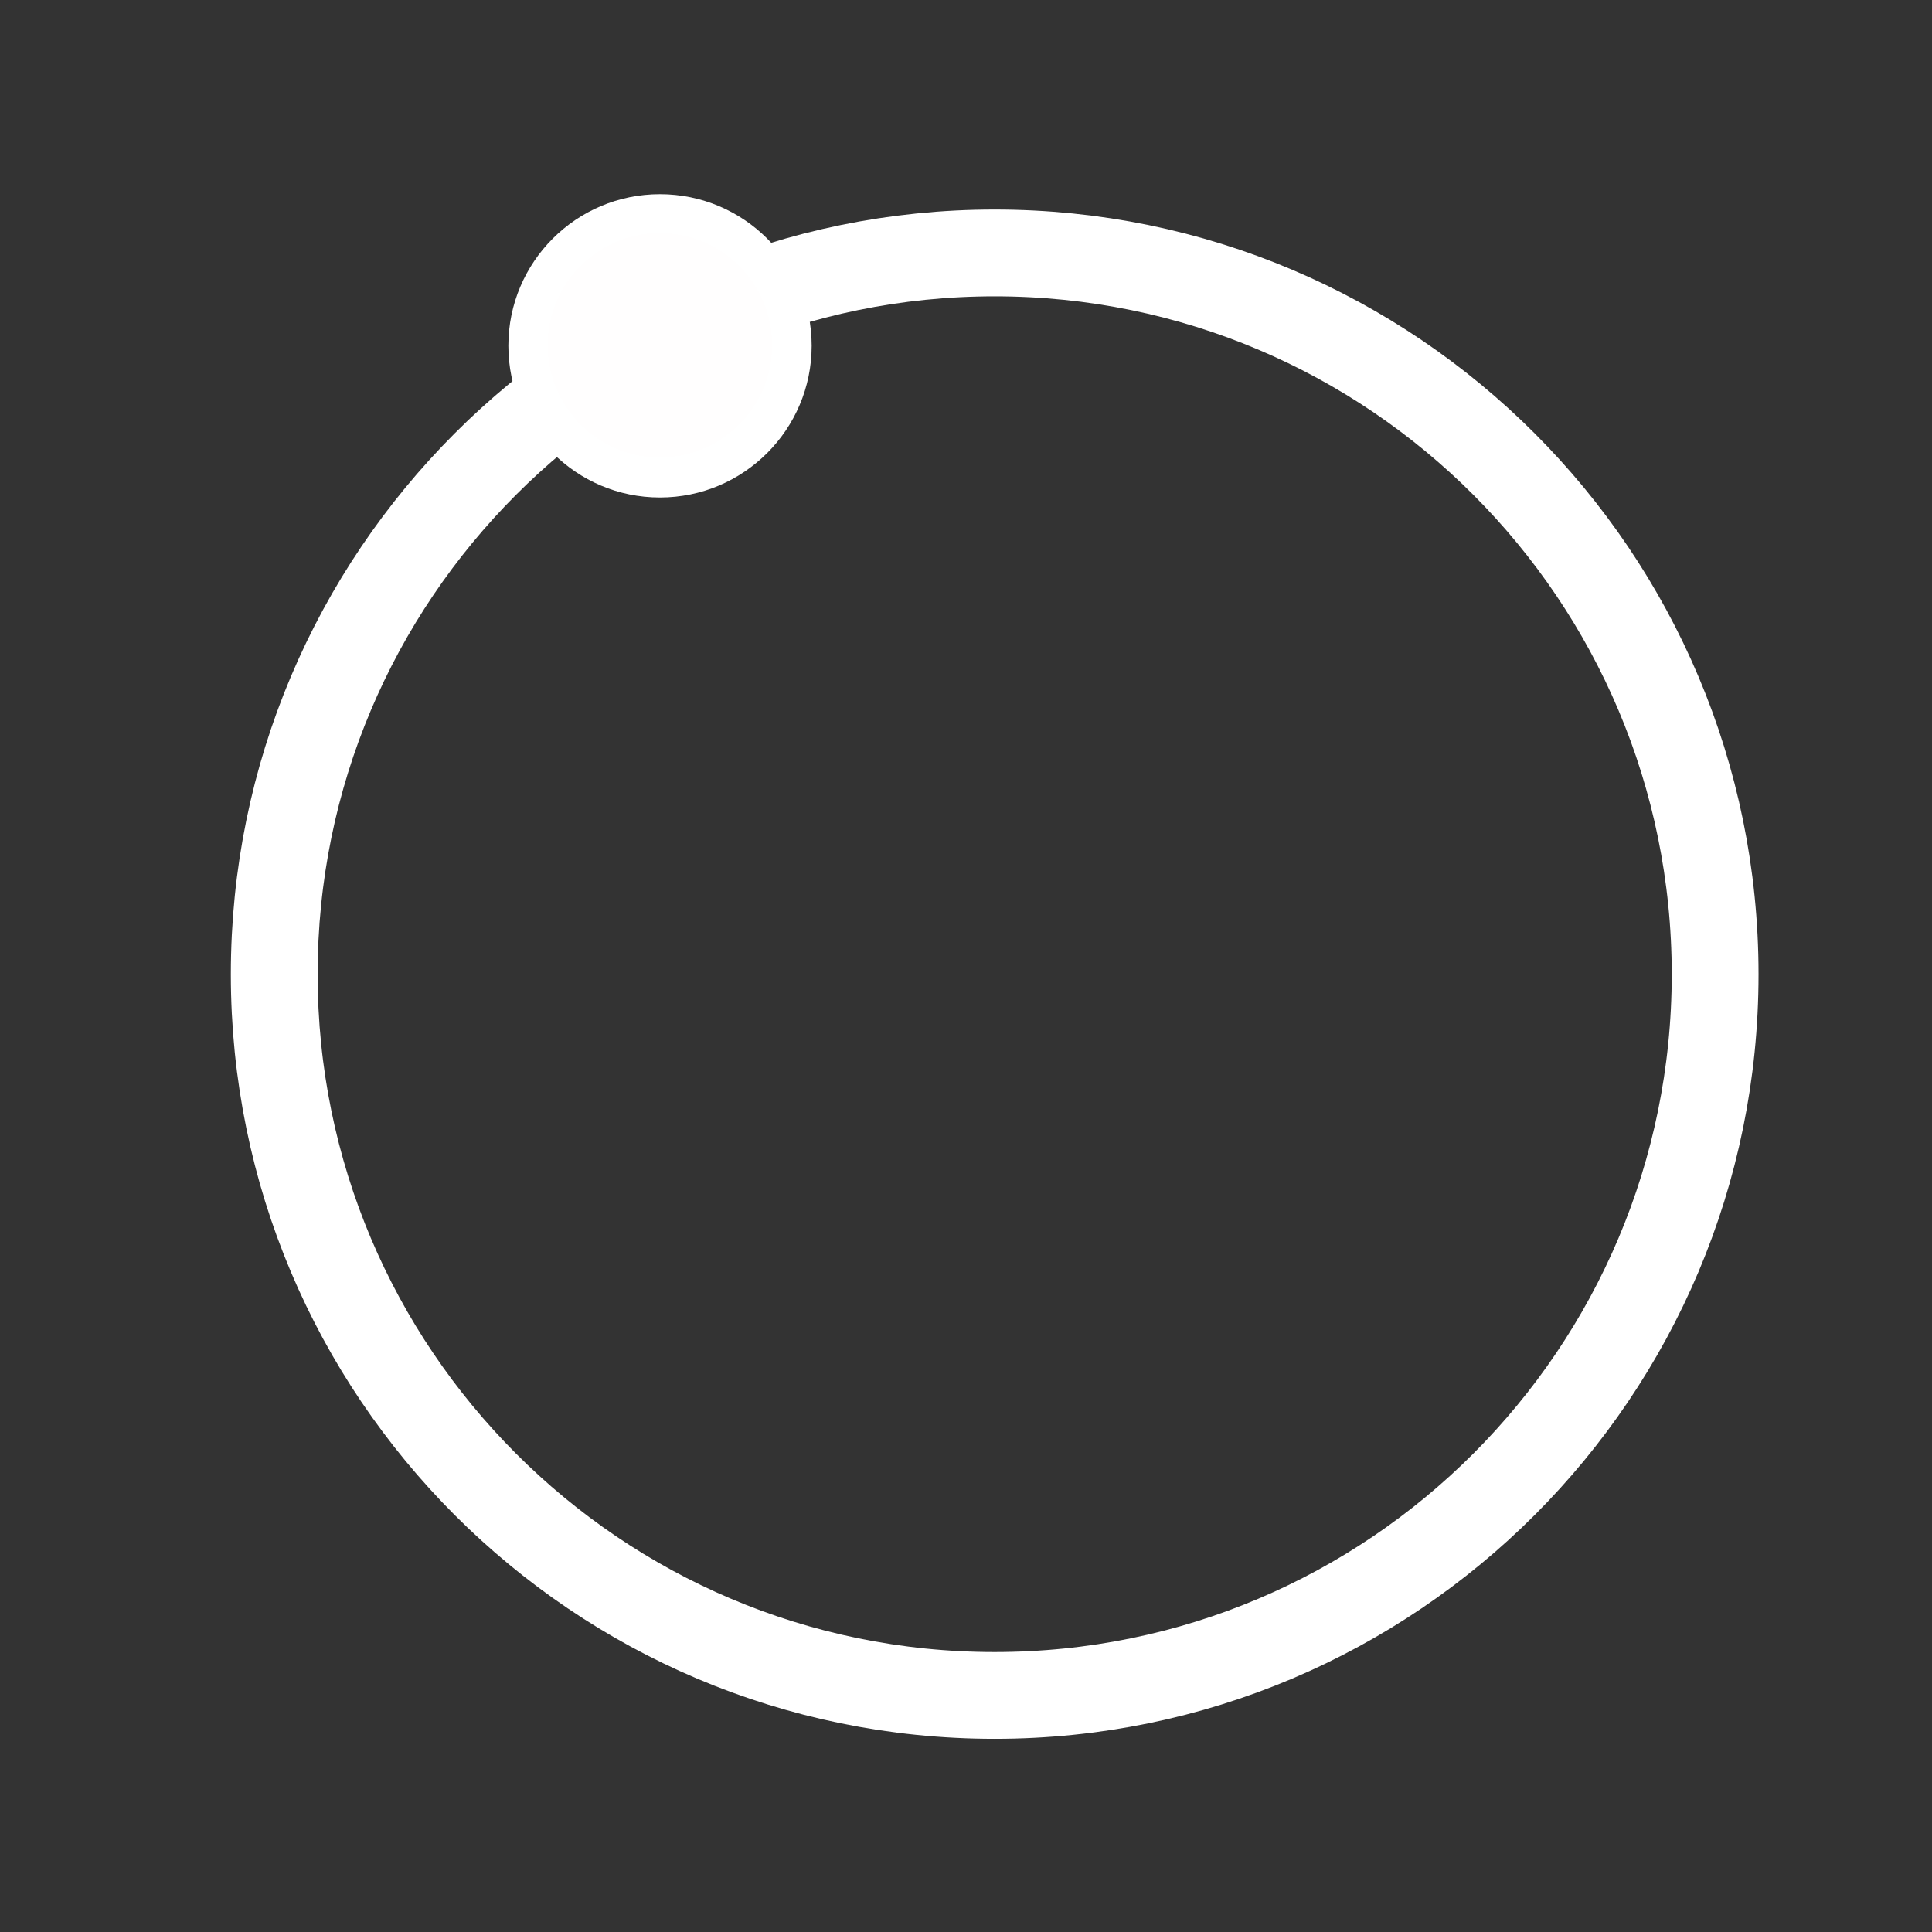<?xml version="1.0" encoding="UTF-8" standalone="no"?>
<!-- Created with Inkscape (http://www.inkscape.org/) -->

<svg
   width="2048"
   height="2048"
   viewBox="0 0 541.867 541.867"
   version="1.1"
   id="svg1"
   xml:space="preserve"
   xmlns:xlink="http://www.w3.org/1999/xlink"
   xmlns="http://www.w3.org/2000/svg"
   xmlns:svg="http://www.w3.org/2000/svg"><rect x="0" y="0" width="541.867" height="541.867" fill="#333333" stroke="none"/><defs
     id="defs1"><g
       id="g852"><symbol
         overflow="visible"
         id="glyph0-0"><path
           style="stroke:none"
           d="m 21.219,-38.172 h 0.875 c 6.102,0 11.242,2.734 15.422,8.203 2.258,3.406 3.391,6.871 3.391,10.391 v 1.094 c 0,5.719 -2.625,10.715 -7.875,14.984 C 29.5,-1.164 25.961,0 22.422,0 h -0.875 C 15.441,0 10.301,-2.734 6.125,-8.203 3.863,-11.609 2.734,-15.07 2.734,-18.594 v -1.094 c 0,-5.727 2.625,-10.723 7.875,-14.984 3.539,-2.332 7.078,-3.5 10.609,-3.5 z M 5.359,-24.062 H 5.469 c 12.539,0.074 22.422,0.109 29.641,0.109 h 3.172 c -1.711,-4.812 -4.371,-8.129 -7.984,-9.953 -2.512,-1.531 -5.211,-2.297 -8.094,-2.297 h -0.875 c -4.887,0 -9.152,2.078 -12.797,6.234 -1.605,2.062 -2.664,4.031 -3.172,5.906 z m 15.531,-10.172 0.766,0.766 0.875,-0.766 c 0.094,0 0.383,0.293 0.875,0.875 -0.105,0 -0.359,0.258 -0.766,0.766 v 0.109 c 0,0.105 0.254,0.359 0.766,0.766 0,-0.113 0.254,-0.367 0.766,-0.766 h 0.109 c 0.113,0 0.367,0.258 0.766,0.766 v 0.109 c 0,0.105 -0.258,0.359 -0.766,0.766 h -0.109 l -0.875,-0.766 -0.656,0.766 c 0.508,0.543 0.766,0.871 0.766,0.984 l -0.875,0.766 -0.875,-0.766 -0.875,0.766 -0.766,-0.875 0.766,-0.875 c -0.461,-0.508 -0.715,-0.766 -0.766,-0.766 l -0.875,0.766 c -0.094,0 -0.387,-0.289 -0.875,-0.875 l 0.875,-0.766 0.875,0.766 0.766,-0.875 c -0.105,0 -0.359,-0.254 -0.766,-0.766 0,-0.094 0.289,-0.383 0.875,-0.875 z m 0.766,0.875 -0.766,0.875 0.875,0.766 c 0,-0.039 0.219,-0.297 0.656,-0.766 v -0.109 c 0,-0.113 -0.258,-0.367 -0.766,-0.766 z m 0,1.75 -0.766,0.875 c 0.477,0.438 0.734,0.656 0.766,0.656 0.113,0 0.367,-0.254 0.766,-0.766 0,-0.113 -0.258,-0.367 -0.766,-0.766 z M 11.484,-27.562 H 11.812 l 0.766,0.219 v 0.219 l -0.219,0.328 c -0.398,-0.07 -0.688,-0.109 -0.875,-0.109 -0.293,0.074 -0.438,0.293 -0.438,0.656 0,0.312 0.18,0.531 0.547,0.656 0.477,-0.145 0.734,-0.219 0.766,-0.219 l 0.328,0.438 c -0.242,0.18 -0.57,0.324 -0.984,0.438 -0.949,-0.164 -1.422,-0.602 -1.422,-1.312 0.145,-0.875 0.547,-1.312 1.203,-1.312 z m 1.422,0 h 0.547 c 0.145,0.023 0.219,0.094 0.219,0.219 v 0.766 H 14.438 V -27.562 h 0.766 v 2.516 H 14.438 v -0.875 h -0.766 v 0.875 H 12.906 Z m 2.844,0 h 1.75 v 0.656 h -1.203 v 0.328 H 17.5 v 0.438 c 0,0.148 -0.074,0.219 -0.219,0.219 l -0.219,-0.109 -0.219,0.109 -0.547,-0.109 v 0.328 h 1.094 c 0.145,0.023 0.219,0.094 0.219,0.219 v 0.438 H 15.531 V -27.344 C 15.551,-27.488 15.625,-27.562 15.75,-27.562 Z m 3.391,0 c 0.945,0.125 1.422,0.527 1.422,1.203 l -0.219,0.875 c 0.145,0.023 0.219,0.094 0.219,0.219 0,0.105 -0.148,0.25 -0.438,0.438 -0.18,-0.145 -0.289,-0.219 -0.328,-0.219 -0.398,0.074 -0.688,0.109 -0.875,0.109 -0.605,0 -1.008,-0.438 -1.203,-1.312 0,-0.875 0.473,-1.312 1.422,-1.312 z m 1.859,0 h 0.328 c 0.145,0.023 0.219,0.094 0.219,0.219 V -26.25 c 0.051,0.438 0.16,0.656 0.328,0.656 h 0.219 c 0.113,0 0.223,-0.109 0.328,-0.328 v -1.422 l 0.109,-0.219 0.219,0.109 h 0.109 l 0.219,-0.109 0.109,0.219 v 1.312 c -0.094,0.73 -0.461,1.094 -1.094,1.094 H 21.875 c -0.656,0 -1.023,-0.438 -1.094,-1.312 v -1.094 C 20.801,-27.488 20.875,-27.562 21,-27.562 Z m 2.625,0 h 0.219 L 24.5,-27.453 c 0.145,-0.07 0.254,-0.109 0.328,-0.109 0.145,0.074 0.254,0.109 0.328,0.109 0.145,-0.07 0.254,-0.109 0.328,-0.109 v 0.547 c 0,0.148 -0.074,0.219 -0.219,0.219 -0.125,-0.07 -0.273,-0.109 -0.438,-0.109 v 0.109 l -0.219,-0.109 H 24.281 v 0.328 h 1.203 v 0.438 c 0,0.148 -0.074,0.219 -0.219,0.219 H 24.281 v 0.328 h 0.328 c 0.07,0 0.109,-0.035 0.109,-0.109 l 0.219,0.109 h 0.219 c 0.07,0 0.109,-0.035 0.109,-0.109 0.145,0.074 0.254,0.109 0.328,0.109 v 0.547 h -0.547 l -0.656,0.109 c -0.125,-0.07 -0.309,-0.109 -0.547,-0.109 v 0.109 c -0.148,-0.07 -0.258,-0.109 -0.328,-0.109 v -1.969 z m 2.406,0 0.766,0.109 V -27.562 c 0.875,0.125 1.312,0.418 1.312,0.875 -0.055,0.512 -0.234,0.766 -0.547,0.766 l 0.656,0.875 L 28,-24.938 h -0.438 c -0.055,0 -0.344,-0.289 -0.875,-0.875 h -0.109 v 0.438 l 0.109,0.219 -0.219,0.109 H 25.812 v -0.109 c 0,-0.145 0.035,-0.219 0.109,-0.219 l -0.109,-0.766 0.109,-1.094 H 25.812 c 0.07,-0.219 0.145,-0.328 0.219,-0.328 z m 2.406,0.109 h 1.969 v 0.438 c 0,0.148 -0.074,0.219 -0.219,0.219 h -0.984 v 0.219 h 1.094 v 0.656 h -1.094 v 0.328 h 1.203 v 0.438 c 0,0.148 -0.074,0.219 -0.219,0.219 h -1.531 c -0.148,0 -0.219,-0.07 -0.219,-0.219 z m 2.297,0 h 1.312 c 0.656,0 1.02,0.438 1.094,1.312 0,0.762 -0.586,1.164 -1.75,1.203 h -0.438 c -0.148,0 -0.219,-0.07 -0.219,-0.219 z m -12.25,1.312 c 0.113,0.367 0.367,0.547 0.766,0.547 0.363,-0.113 0.547,-0.367 0.547,-0.766 -0.148,-0.332 -0.293,-0.516 -0.438,-0.547 h -0.438 c -0.293,0.105 -0.438,0.359 -0.438,0.766 z m 8.094,-0.766 v 0.547 H 27.125 c 0.145,0 0.219,-0.07 0.219,-0.219 V -26.688 c 0,-0.145 -0.074,-0.219 -0.219,-0.219 z M 31.5,-26.797 v 1.203 h 0.109 c 0.406,0 0.66,-0.145 0.766,-0.438 v -0.438 c 0,-0.113 -0.109,-0.223 -0.328,-0.328 z M 8.422,-18.594 v 0.219 c 0.238,1.242 0.82,1.859 1.75,1.859 h 1.094 c 0.363,-0.188 0.547,-0.477 0.547,-0.875 v -0.438 c -0.293,0 -0.438,-0.18 -0.438,-0.547 0,-0.727 0.691,-1.094 2.078,-1.094 0,-0.094 0.145,-0.164 0.438,-0.219 v 0.109 c -1.367,4.523 -2.242,6.82 -2.625,6.891 h -0.219 c -0.168,0 -0.277,-0.18 -0.328,-0.547 0,-0.125 0.18,-0.523 0.547,-1.203 -0.367,-0.656 -0.84,-0.984 -1.422,-0.984 H 9.516 c -1.168,0.168 -1.75,0.75 -1.75,1.75 v 0.219 c 0,1.055 0.656,1.82 1.969,2.297 0.383,0.074 0.75,0.109 1.094,0.109 h 0.438 c 2.281,0 3.773,-1.566 4.484,-4.703 0.438,-0.969 1.203,-3.047 2.297,-6.234 -0.344,-0.219 -0.82,-0.328 -1.422,-0.328 h -0.656 c -0.562,0 -1.109,0.328 -1.641,0.984 -0.93,0.398 -2.352,0.727 -4.266,0.984 -1.094,0.387 -1.641,0.969 -1.641,1.75 z M 24.5,-12.578 24.391,-12.797 V -13.125 c 0,-0.344 0.289,-1.582 0.875,-3.719 C 25.086,-17.57 24.688,-17.938 24.062,-17.938 h -0.766 c -0.312,0 -0.898,0.184 -1.75,0.547 v -0.219 l 0.109,-0.219 c -0.293,-0.145 -0.695,-0.219 -1.203,-0.219 h -1.094 c -0.637,0 -1.074,0.402 -1.312,1.203 -1.168,3.605 -1.75,5.5 -1.75,5.688 0.438,0.219 1.055,0.328 1.859,0.328 1.094,0 1.641,-0.547 1.641,-1.641 0.75,-2.406 1.258,-3.609 1.531,-3.609 0.219,0 0.328,-0.035 0.328,-0.109 0.289,0.105 0.438,0.215 0.438,0.328 -0.656,1.699 -0.984,2.828 -0.984,3.391 V -12.25 c 0,0.711 0.508,1.148 1.531,1.312 0.727,0 1.711,-0.328 2.953,-0.984 l -0.219,0.656 c 0.289,0.293 0.801,0.438 1.531,0.438 1.238,0 1.859,-0.289 1.859,-0.875 0.406,-2.914 1.098,-4.375 2.078,-4.375 h 0.328 c 0.145,0.023 0.219,0.094 0.219,0.219 V -15.75 c 0,0.492 -0.477,0.965 -1.422,1.422 l -0.109,0.547 c 0,1.898 0.766,2.844 2.297,2.844 1.582,0 2.895,-0.984 3.938,-2.953 l -0.438,-0.328 H 35.438 c -0.637,1.094 -1.367,1.641 -2.188,1.641 H 33.031 C 32.594,-12.766 32.375,-13.094 32.375,-13.562 V -14 l 1.531,-0.984 c 0.363,-0.676 0.547,-1.188 0.547,-1.531 v -0.219 c 0,-0.75 -0.547,-1.188 -1.641,-1.312 -0.293,0 -1.059,0.219 -2.297,0.656 0,-0.07 -0.039,-0.109 -0.109,-0.109 1.094,-2.812 1.641,-4.27 1.641,-4.375 -0.344,-0.219 -0.891,-0.328 -1.641,-0.328 h -0.984 c -0.543,0 -0.906,0.621 -1.094,1.859 -0.199,0.219 -0.93,2.371 -2.188,6.453 -0.824,0.875 -1.371,1.312 -1.641,1.312 z M 8.422,-8.531 v 0.109 c 3.695,4.305 8.035,6.453 13.016,6.453 h 0.875 c 4.57,0 8.656,-1.859 12.25,-5.578 0.438,-0.508 0.656,-0.801 0.656,-0.875 C 26.07,-8.492 19.254,-8.531 14.766,-8.531 Z m 8.422,1.859 h 1.094 v 0.219 h -0.875 v 0.547 h 0.875 v 0.219 h -0.875 V -5.25 h 0.766 c 0.145,0.023 0.219,0.094 0.219,0.219 H 16.844 Z m 1.75,0 h 0.547 c 0.113,0 0.223,0.109 0.328,0.328 h -0.109 l -0.656,-0.109 c -0.148,0.023 -0.219,0.094 -0.219,0.219 v 0.219 c 0.727,0.074 1.094,0.258 1.094,0.547 -0.105,0.367 -0.359,0.547 -0.766,0.547 -0.438,-0.145 -0.656,-0.289 -0.656,-0.438 L 18.375,-5.469 c 0,0.168 0.18,0.277 0.547,0.328 l 0.438,-0.219 c 0,-0.219 -0.367,-0.398 -1.094,-0.547 v -0.438 c 0,-0.113 0.109,-0.223 0.328,-0.328 z m 0.984,0 h 1.312 v 0.219 H 20.344 V -5.031 H 20.125 v -1.422 h -0.547 z m 2.734,0 c 0.219,0 0.438,0.148 0.656,0.438 0,0.344 -0.367,0.562 -1.094,0.656 l -0.109,0.219 c 0.02,0.148 0.094,0.219 0.219,0.219 h 0.875 v 0.219 H 22.094 L 21.547,-5.031 v -0.109 c 0,-0.508 0.254,-0.766 0.766,-0.766 h 0.328 c 0,-0.07 0.035,-0.18 0.109,-0.328 l -0.328,-0.219 H 22.094 L 21.656,-6.125 v -0.219 c 0.07,-0.219 0.289,-0.328 0.656,-0.328 z m 1.531,0 h 0.109 c 0.113,0 0.258,0.148 0.438,0.438 v 0.875 c -0.105,0.293 -0.359,0.438 -0.766,0.438 -0.367,-0.113 -0.547,-0.367 -0.547,-0.766 v -0.219 c 0,-0.508 0.254,-0.766 0.766,-0.766 z m 1.312,0 v 1.531 h 0.328 c 0,0.148 -0.074,0.219 -0.219,0.219 H 24.719 v -0.219 H 24.938 V -6.344 H 24.719 V -6.562 c 0.164,0 0.312,-0.035 0.438,-0.109 z m 0.547,0 H 26.688 c 0.145,0.023 0.219,0.094 0.219,0.219 h -0.984 v 0.438 h 0.656 c 0.145,0.031 0.289,0.215 0.438,0.547 C 26.91,-5.102 26.656,-4.922 26.25,-4.922 25.883,-4.973 25.703,-5.082 25.703,-5.25 v -0.219 l 0.438,0.328 h 0.328 c 0.113,0 0.223,-0.109 0.328,-0.328 0,-0.113 -0.109,-0.223 -0.328,-0.328 H 25.703 Z M 23.297,-6.125 v 0.656 c 0,0.105 0.109,0.215 0.328,0.328 h 0.219 c 0.113,0 0.223,-0.109 0.328,-0.328 V -6.125 c 0,-0.113 -0.109,-0.223 -0.328,-0.328 H 23.625 c -0.105,0 -0.215,0.109 -0.328,0.328 z m 0,0"
           id="path831" /></symbol><symbol
         overflow="visible"
         id="glyph0-1"><path
           style="stroke:none"
           d="m 21.875,-38.281 h 16.406 v 5.469 H 21.875 c -3.773,0 -6.996,1.34 -9.672,4.016 -2.668,2.668 -4,5.887 -4,9.656 0,3.773 1.332,6.996 4,9.672 2.676,2.668 5.898,4 9.672,4 h 10.938 v -10.938 H 21.875 V -21.875 H 38.281 V 0 H 21.875 c -5.281,0 -9.793,-1.867 -13.531,-5.609 -3.742,-3.738 -5.609,-8.25 -5.609,-13.531 0,-5.289 1.867,-9.801 5.609,-13.531 3.738,-3.738 8.25,-5.609 13.531,-5.609 z m 0,0"
           id="path834" /></symbol><symbol
         overflow="visible"
         id="glyph0-2"><path
           style="stroke:none"
           d="m 35.547,-38.281 v 5.469 H 8.203 v 27.344 h 27.344 V 0 h -32.812 v -38.281 z m 0,21.875 h -21.875 V -21.875 h 21.875 z m 0,0"
           id="path837" /></symbol><symbol
         overflow="visible"
         id="glyph0-3"><path
           style="stroke:none"
           d=""
           id="path840" /></symbol><symbol
         overflow="visible"
         id="glyph0-4"><path
           style="stroke:none"
           d="m 2.734,-38.281 h 5.469 v 32.812 h 27.344 V 0 h -32.812 z m 0,0"
           id="path843" /></symbol><symbol
         overflow="visible"
         id="glyph0-5"><path
           style="stroke:none"
           d="M 8.938,-5.469 H 27.344 V 0 H 0.188 L 20.516,-41.641 40.828,0 h -6.094 l -14.219,-29.172 z m 0,0"
           id="path846" /></symbol><symbol
         overflow="visible"
         id="glyph0-6"><path
           style="stroke:none"
           d="m 8.203,-32.812 v 21.875 H 2.734 V -38.281 H 27.344 c 3.031,0 5.609,1.07 7.734,3.203 2.133,2.125 3.203,4.703 3.203,7.734 0,3.023 -1.07,5.602 -3.203,7.734 -0.156,0.168 -0.32,0.324 -0.484,0.469 0.164,0.148 0.328,0.305 0.484,0.469 2.133,2.125 3.203,4.703 3.203,7.734 0,3.023 -1.07,5.602 -3.203,7.734 C 32.953,-1.066 30.375,0 27.344,0 H 2.734 V -5.469 H 27.344 c 1.508,0 2.797,-0.531 3.859,-1.594 1.07,-1.07 1.609,-2.363 1.609,-3.875 0,-1.508 -0.539,-2.797 -1.609,-3.859 -1.062,-1.07 -2.352,-1.609 -3.859,-1.609 H 13.672 V -21.875 H 27.344 c 1.508,0 2.797,-0.531 3.859,-1.594 1.07,-1.07 1.609,-2.363 1.609,-3.875 0,-1.508 -0.539,-2.797 -1.609,-3.859 -1.062,-1.07 -2.352,-1.609 -3.859,-1.609 z m 0,0"
           id="path849" /></symbol></g><clipPath
       id="clip1"><path
         d="m 74,0 h 81 V 70.867 H 74 Z m 0,0"
         id="path854" /></clipPath><clipPath
       id="clip1-5"><path
         d="m 74,0 h 81 V 70.867 H 74 Z m 0,0"
         id="path854-3" /></clipPath></defs><g
     id="layer1"
     transform="translate(-96.781,-57.344)"><g
       id="surface35737"
       transform="matrix(0.353,0,0,0.353,64.764,135.623)"><g
         id="g1"
         transform="matrix(5.124,0,0,5.124,-325.919,954.842)"><g
           id="g2"
           transform="matrix(0.849,0,0,0.849,40.022,-11.125)"><path
             style="fill:#ffffff;fill-opacity:1;fill-rule:nonzero;stroke:none;stroke-width:7.499"
             d="m 196.87,-194.211 c 0,15.291 -12.421,27.712 -27.712,27.712 -15.291,0 -27.683,-12.421 -27.683,-27.712 0,-15.291 12.391,-27.683 27.683,-27.683 15.291,0 27.712,12.391 27.712,27.683 z m 0,0"
             id="path883-7" /><g
             clip-path="url(#clip1-5)"
             clip-rule="nonzero"
             id="g881-6"
             transform="matrix(6.418,0,0,6.418,-503.698,-314.337)"
             style="fill:none;fill-opacity:1;stroke:#ffffff;stroke-width:2.47;stroke-dasharray:none;stroke-opacity:1"><path
               style="fill:none;fill-opacity:1;stroke:#ffffff;stroke-width:2.47;stroke-linecap:butt;stroke-linejoin:miter;stroke-miterlimit:9.76;stroke-dasharray:none;stroke-opacity:1"
               d="m 134.867,36.602 c 0,11.336 -9.18,20.523 -20.504,20.523 -11.32,0 -20.5,-9.188 -20.5,-20.523 0,-11.336 9.18,-20.527 20.5,-20.527 11.324,0 20.504,9.191 20.504,20.527 z m 0,0"
               id="path879-2" /></g><g
             style="fill:#000000;fill-opacity:1"
             id="g877"
             transform="matrix(6.418,0,0,6.418,-502.432,-315.348)"><use
               xlink:href="#glyph0-3"
               x="93.637"
               y="55.897"
               id="use863"
               width="100%"
               height="100%" /><use
               xlink:href="#glyph0-3"
               x="107.525"
               y="55.897"
               id="use865"
               width="100%"
               height="100%" /><use
               xlink:href="#glyph0-3"
               x="121.413"
               y="55.897"
               id="use867"
               width="100%"
               height="100%" /></g><g
             clip-path="url(#clip1)"
             clip-rule="nonzero"
             id="g881"
             transform="matrix(6.418,0,0,6.418,-503.673,-314.336)"
             style="stroke:#ffffff;stroke-opacity:1"><path
               style="fill:none;stroke:#ffffff;stroke-width:1.417;stroke-linecap:butt;stroke-linejoin:miter;stroke-miterlimit:9.76;stroke-opacity:1"
               d="m 134.867,36.602 c 0,11.336 -9.18,20.523 -20.504,20.523 -11.32,0 -20.5,-9.188 -20.5,-20.523 0,-11.336 9.18,-20.527 20.5,-20.527 11.324,0 20.504,9.191 20.504,20.527 z m 0,0"
               id="path879" /></g><path
             style="fill:#fffefe;fill-opacity:1;fill-rule:nonzero;stroke:#ffffff;stroke-width:6.418;stroke-opacity:1"
             d="m 192.851,-194.316 c 0,13.086 -10.629,23.715 -23.715,23.715 -13.086,0 -23.69,-10.629 -23.69,-23.715 0,-13.086 10.604,-23.69 23.69,-23.69 13.086,0 23.715,10.604 23.715,23.69 z m 0,0"
             id="path883" /></g></g></g></g></svg>
